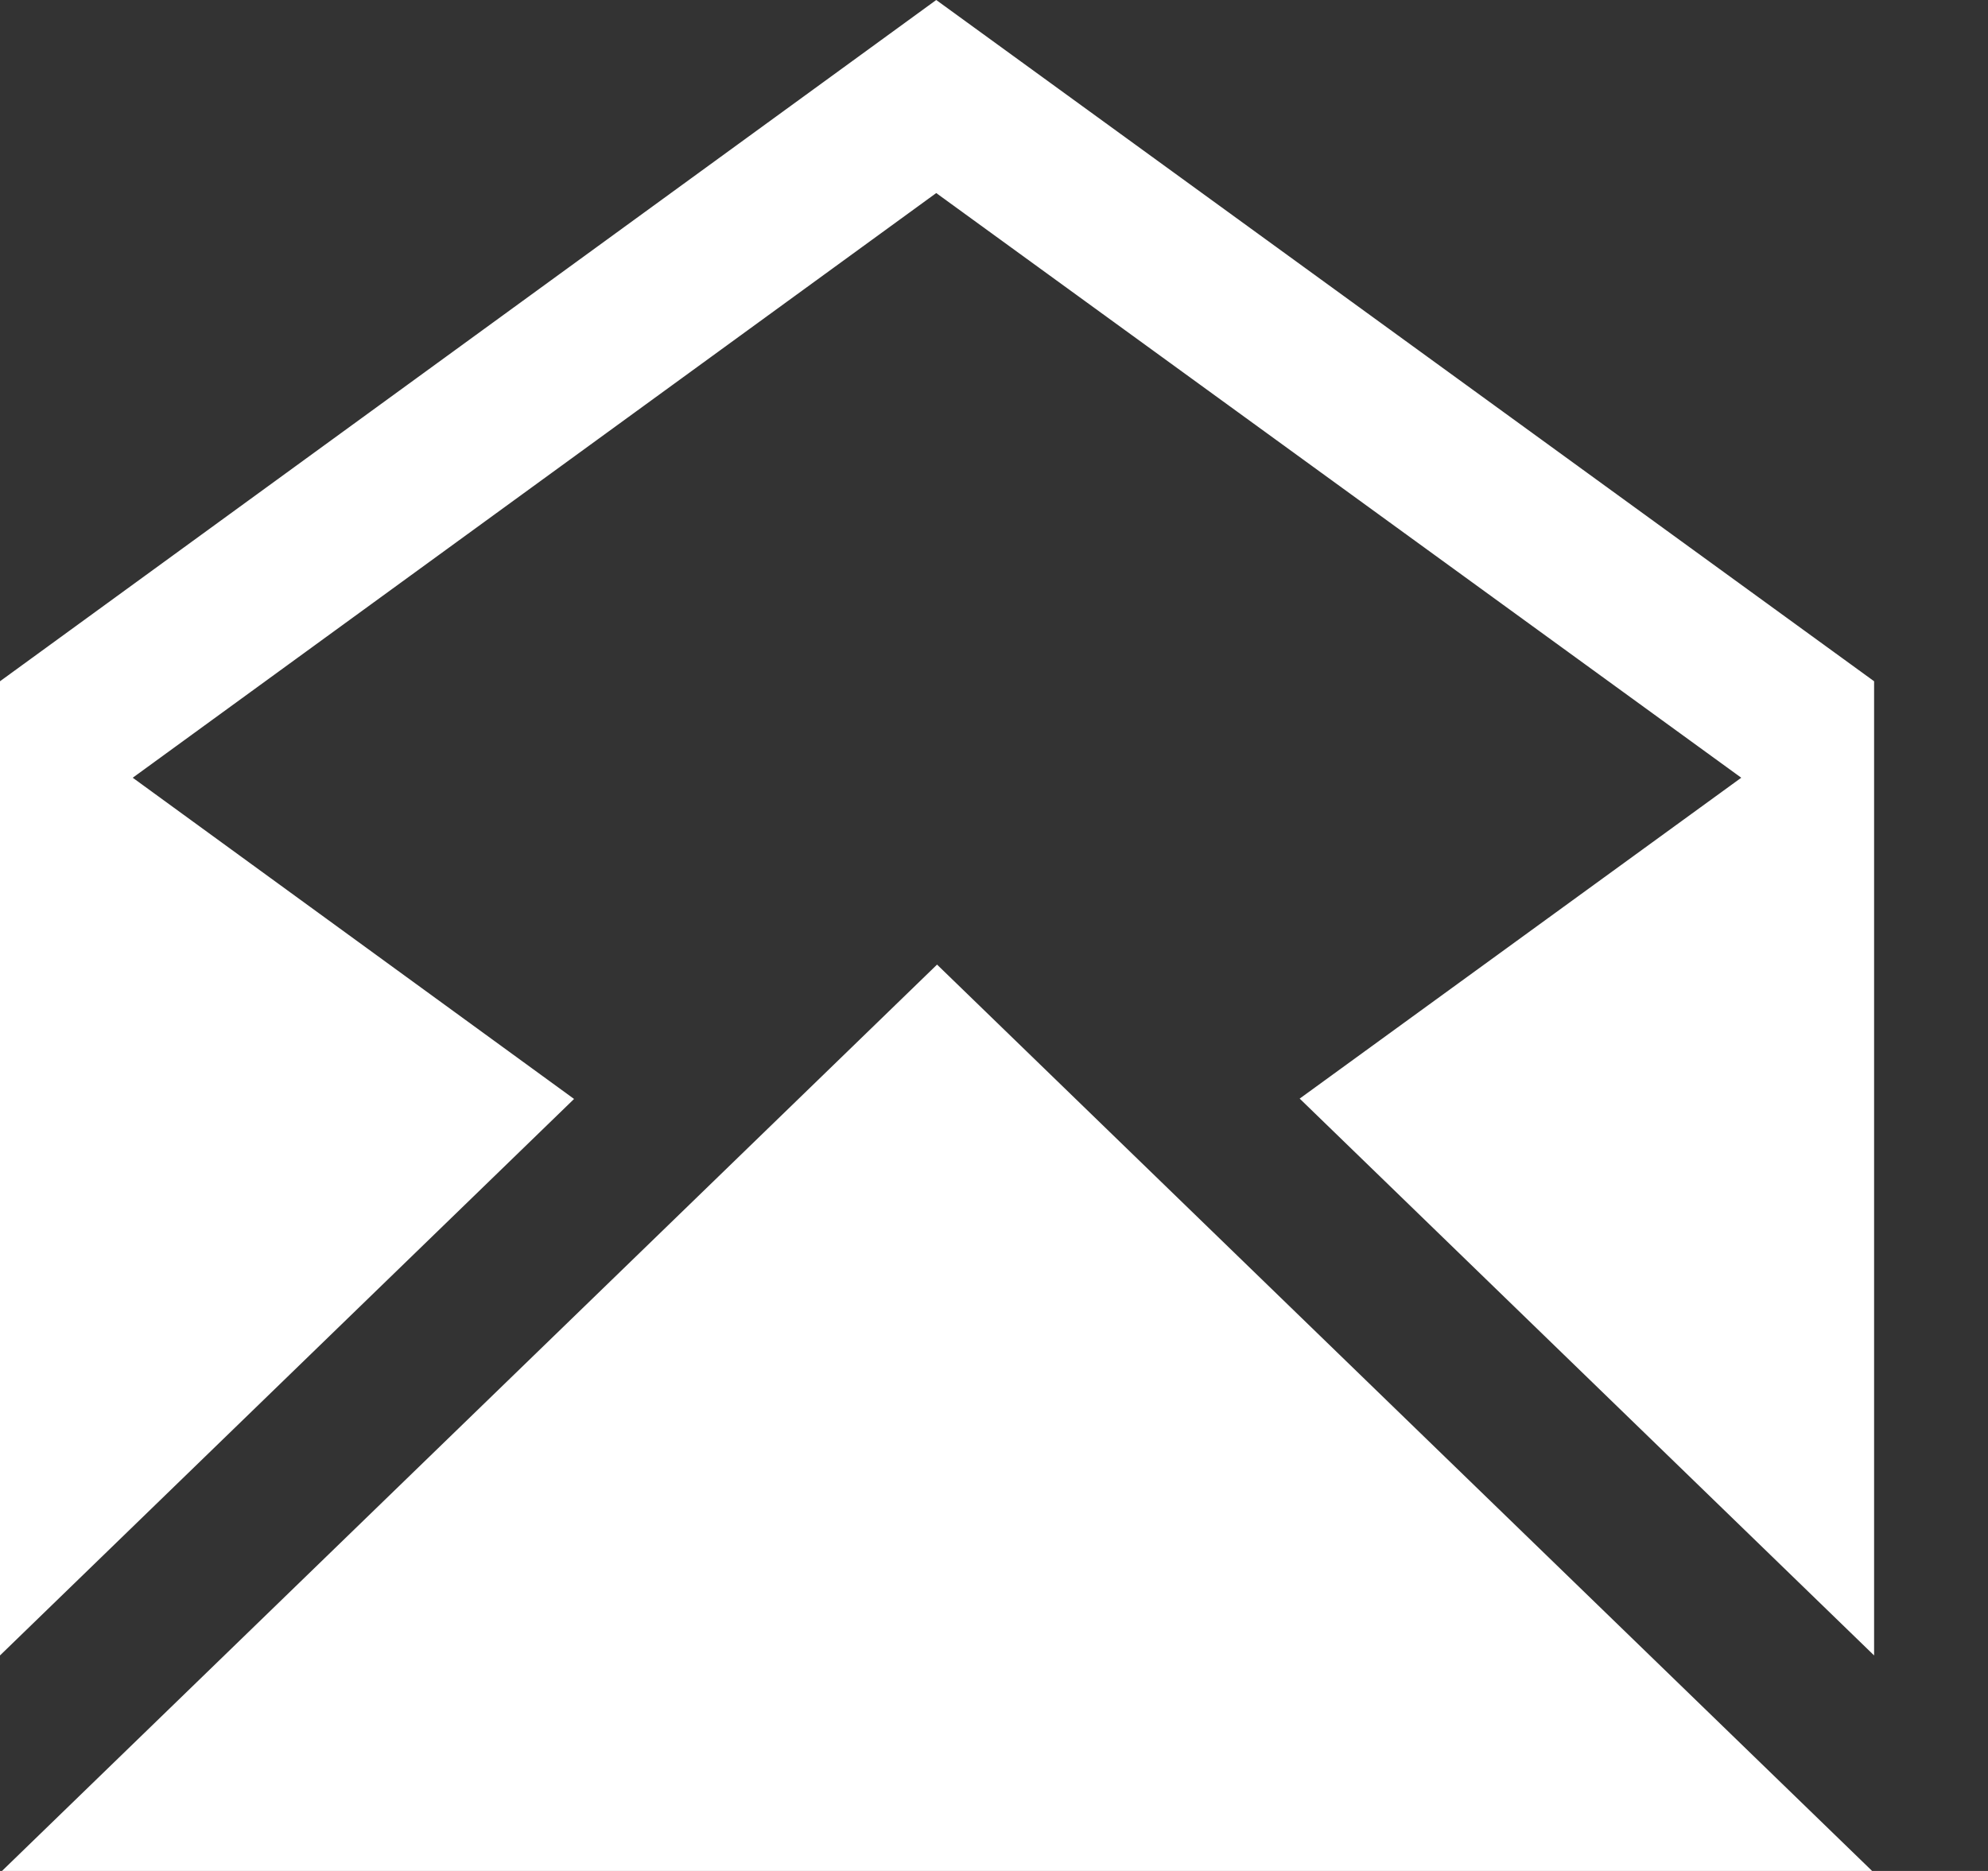 <?xml version="1.0" encoding="UTF-8"?>
<svg width="17px" height="16px" viewBox="0 0 17 16" version="1.1" xmlns="http://www.w3.org/2000/svg" xmlns:xlink="http://www.w3.org/1999/xlink">
    <rect x="0" y="0" width="17" height="16" fill="#333333" stroke="none"/>
    <!-- Generator: Sketch 43.2 (39069) - http://www.bohemiancoding.com/sketch -->
    <title>mail-white</title>
    <desc>Created with Sketch.</desc>
    <defs></defs>
    <g id="Page-1" stroke="none" stroke-width="1" fill="none" fill-rule="evenodd">
        <g id="mail" fill-rule="nonzero" fill="#FFFFFF">
            <path d="M0.017,16 L8.013,8.249 L16.009,16 L0.017,16 L0.017,16 Z M8.006,0 L0,5.826 L0,14.157 L4.909,9.398 L1.135,6.651 L8.006,1.651 L14.89,6.651 L11.114,9.395 L16.026,14.157 L16.026,5.826 L8.006,0 Z" id="mail-white"></path>
        </g>
    </g>
</svg>